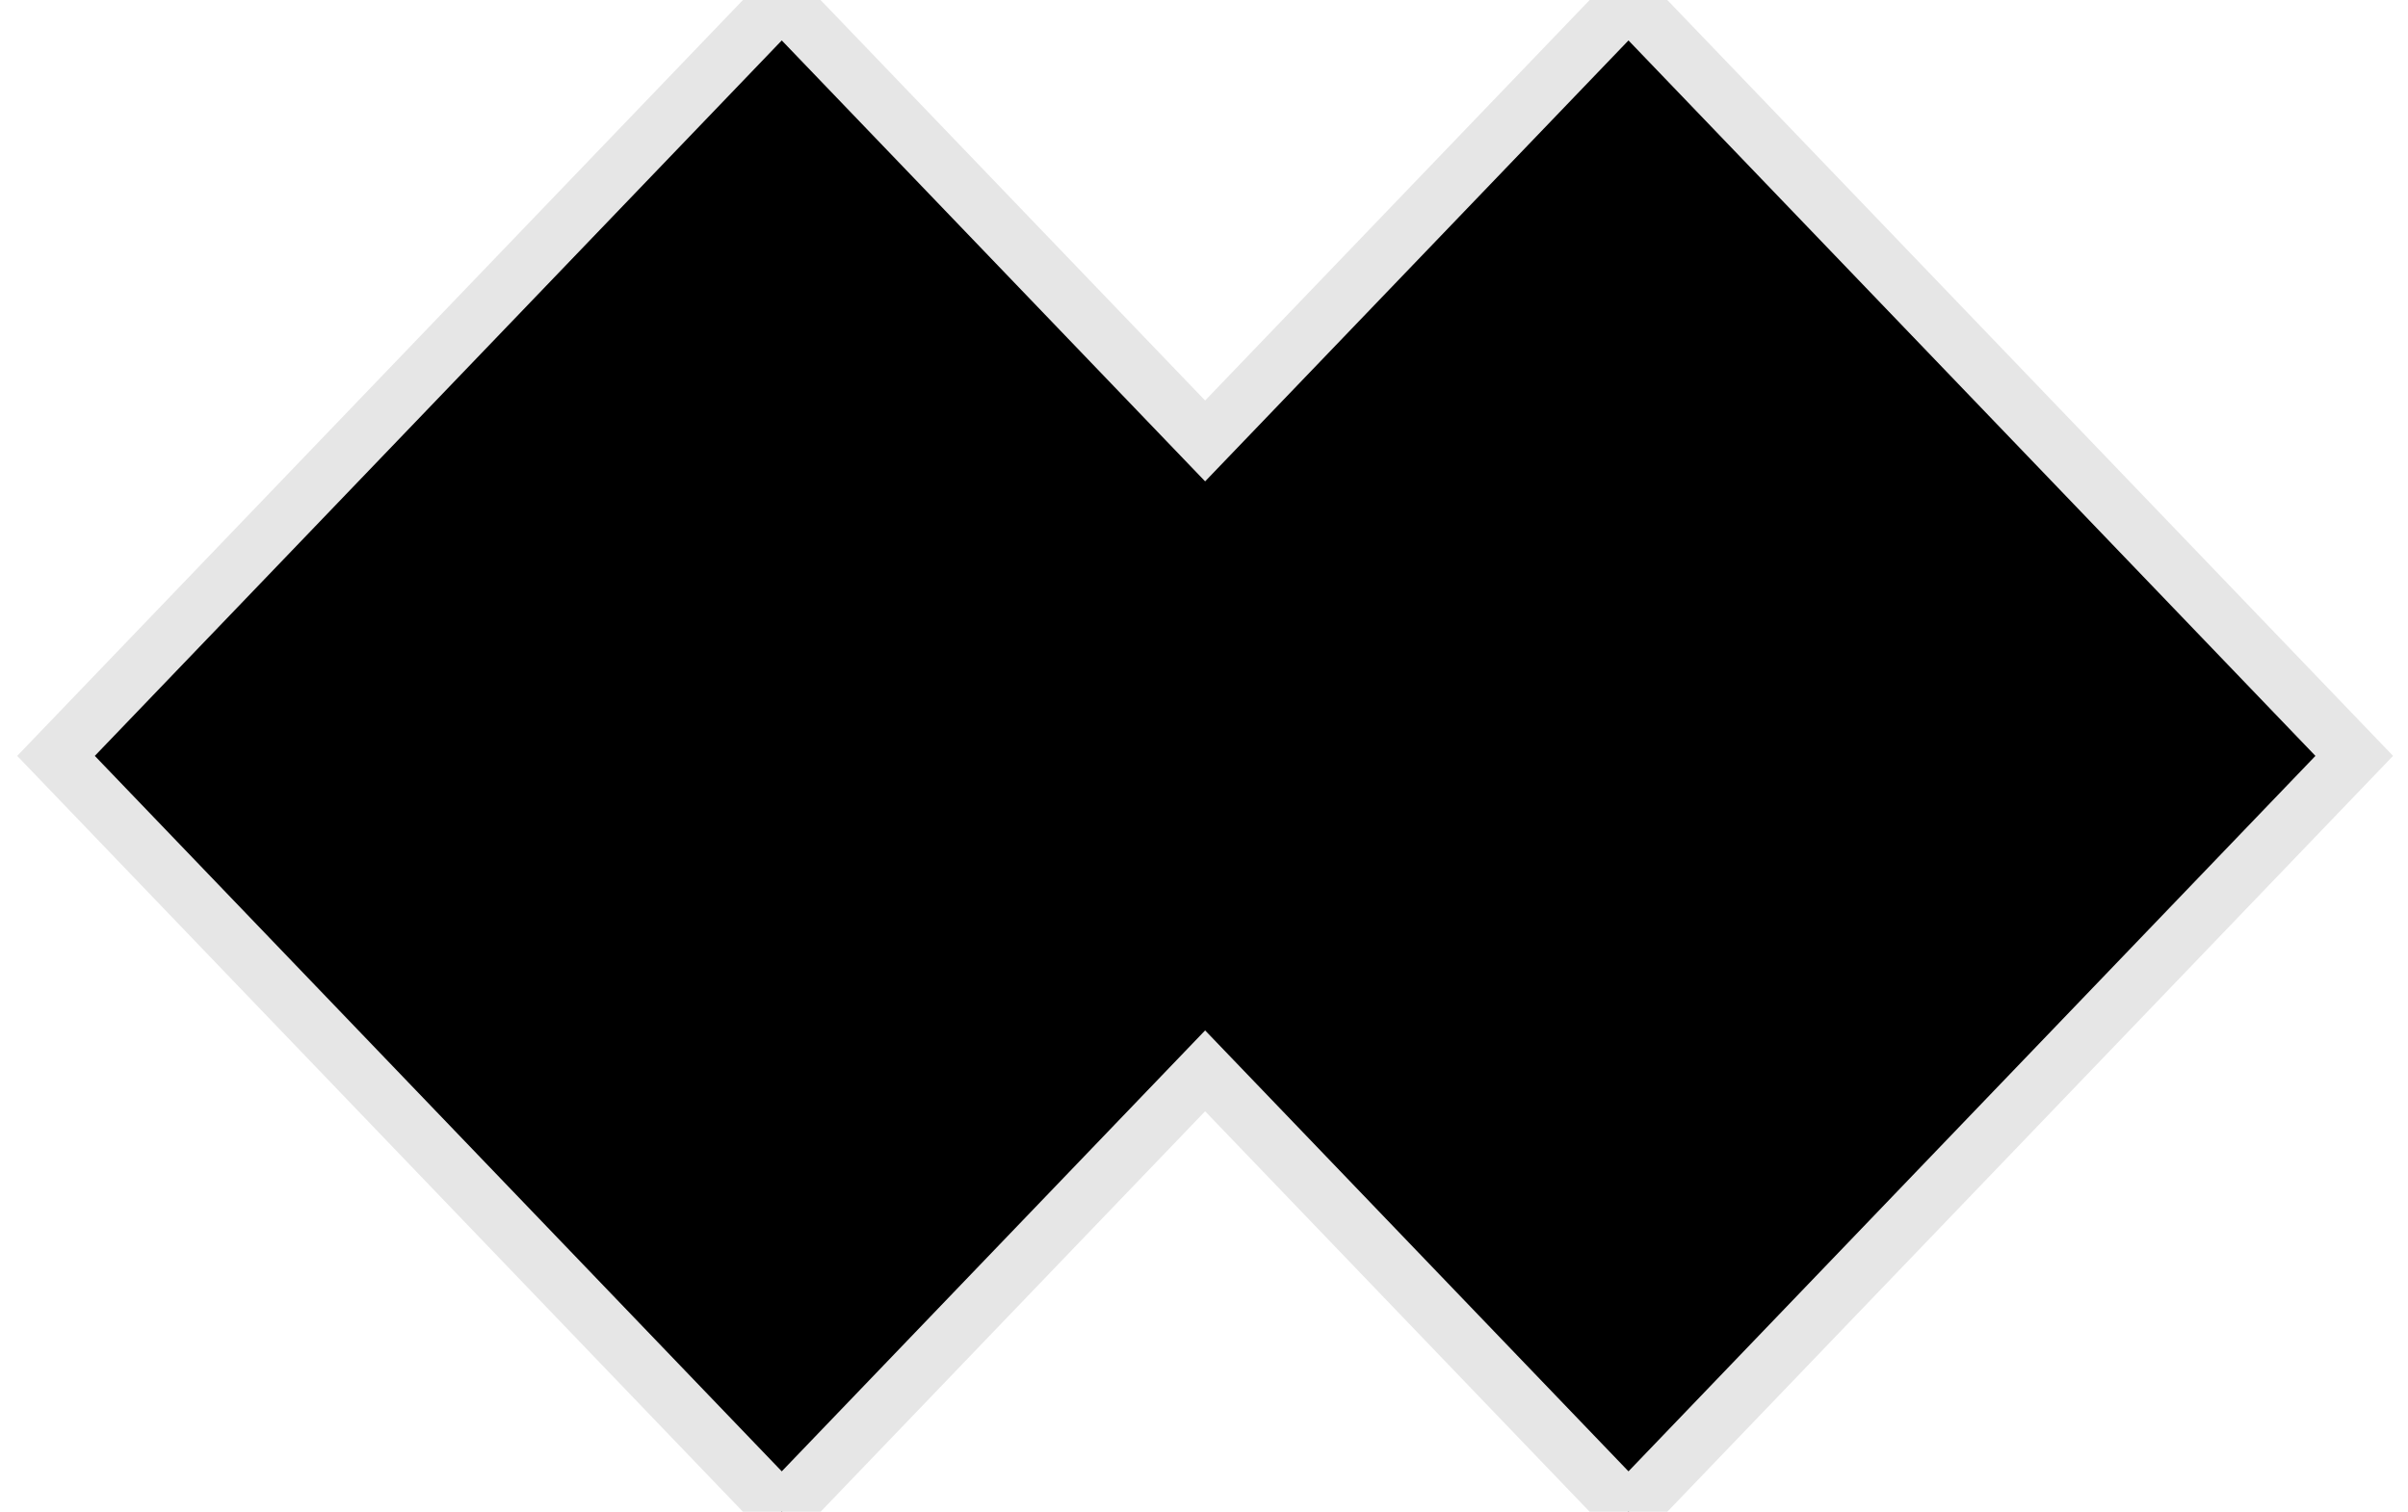 <?xml version="1.0" encoding="UTF-8"?>
<svg width="43px" height="27px" viewBox="0 0 43 27" version="1.1" xmlns="http://www.w3.org/2000/svg" xmlns:xlink="http://www.w3.org/1999/xlink">
    <!-- Generator: Sketch 55.2 (78181) - https://sketchapp.com -->
    <title>Combined Shape</title>
    <desc>Created with Sketch.</desc>
    <g id="Page-1" stroke="none" stroke-width="1" fill="none" fill-rule="evenodd">
        <path d="M21.52,7.875 L29.08,0 L42.04,13.5 L29.08,27 L21.52,19.125 L13.96,27 L1,13.5 L13.96,0 L21.52,7.875 Z" id="Combined-Shape" stroke="#E6E6E6" fill="#000000"></path>
    </g>
</svg>